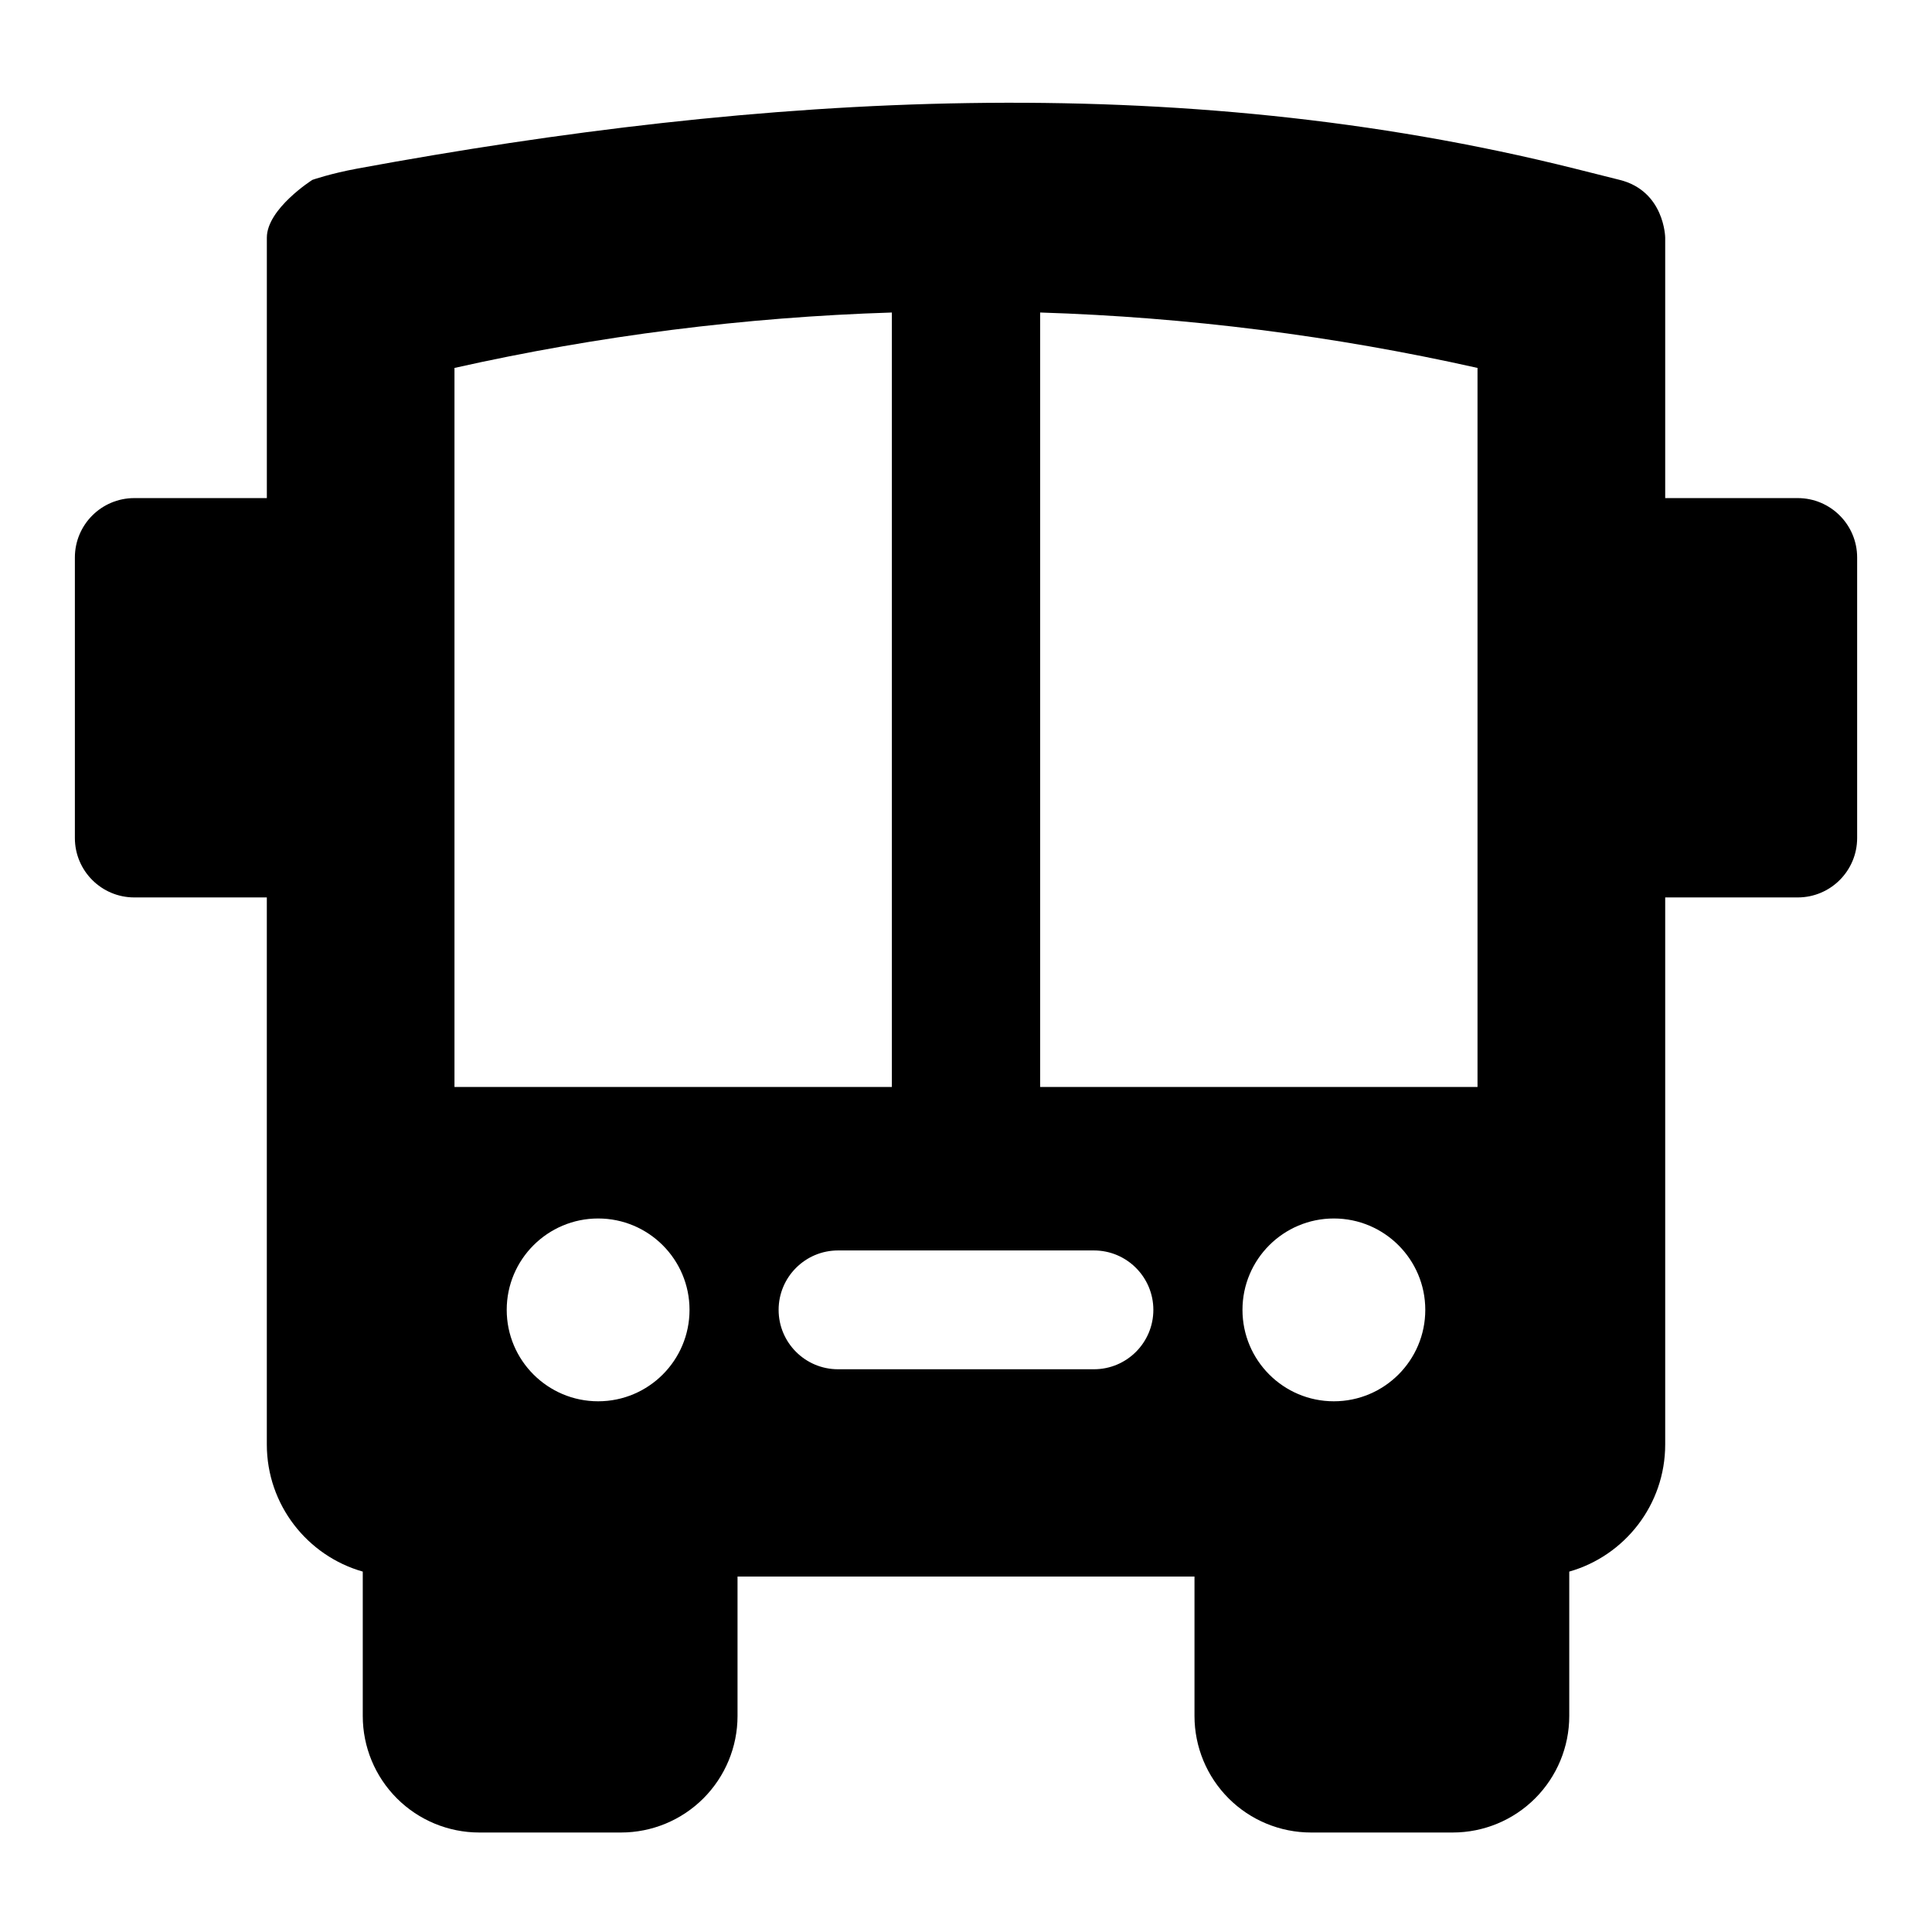 <?xml version="1.0" encoding="UTF-8"?>
<!-- The Best Svg Icon site in the world: iconSvg.co, Visit us! https://iconsvg.co -->
<svg fill="#000000" width="800px" height="800px" version="1.1" viewBox="144 144 512 512" xmlns="http://www.w3.org/2000/svg">
 <path d="m214.71 276h-35.125c-8.691 0-15.742 7.055-15.742 15.742v74.344c0 8.691 7.055 15.742 15.742 15.742h35.125v144.97c0 16.012 10.754 29.52 25.426 33.691v38.273c0 8.188 3.258 16.043 9.055 21.836 5.777 5.777 13.633 9.035 21.82 9.035h37.566c8.188 0 16.043-3.258 21.82-9.035 5.793-5.793 9.055-13.648 9.055-21.836v-36.953h121.1v36.953c0 8.188 3.258 16.043 9.055 21.836 5.777 5.777 13.633 9.035 21.82 9.035h37.566c8.188 0 16.043-3.258 21.82-9.035 5.793-5.793 9.055-13.648 9.055-21.836v-38.273c14.672-4.172 25.426-17.68 25.426-33.691v-144.97h35.125c8.691 0 15.742-7.055 15.742-15.742v-74.344c0-8.691-7.055-15.742-15.742-15.742h-35.125v-69.023s-0.141-12.328-12.059-15.305c-0.805-0.203-5.148-1.289-11.98-3.008-105.86-26.465-215.19-19.789-322.5 0-7.258 1.34-11.98 3.008-11.98 3.008s-12.059 7.652-12.059 15.305v69.023zm87.805 190.91c-13.367 0-24.23 10.848-24.23 24.215 0 13.383 10.863 24.23 24.23 24.23 13.367 0 24.215-10.848 24.215-24.23 0-13.367-10.848-24.215-24.215-24.215zm194.97 0c-13.367 0-24.215 10.848-24.215 24.215 0 13.383 10.848 24.23 24.215 24.23s24.23-10.848 24.23-24.23c0-13.367-10.863-24.215-24.23-24.215zm-131.4 39.957h67.824c8.691 0 15.742-7.055 15.742-15.742 0-8.676-7.055-15.742-15.742-15.742h-67.824c-8.691 0-15.742 7.07-15.742 15.742 0 8.691 7.055 15.742 15.742 15.742zm14.266-280.05v205.24h-115.91v-190.55c38.211-8.566 77.02-13.461 115.91-14.688zm39.297 0c38.902 1.227 77.711 6.125 115.91 14.688v190.55h-115.91z" fill-rule="evenodd"/>
</svg>